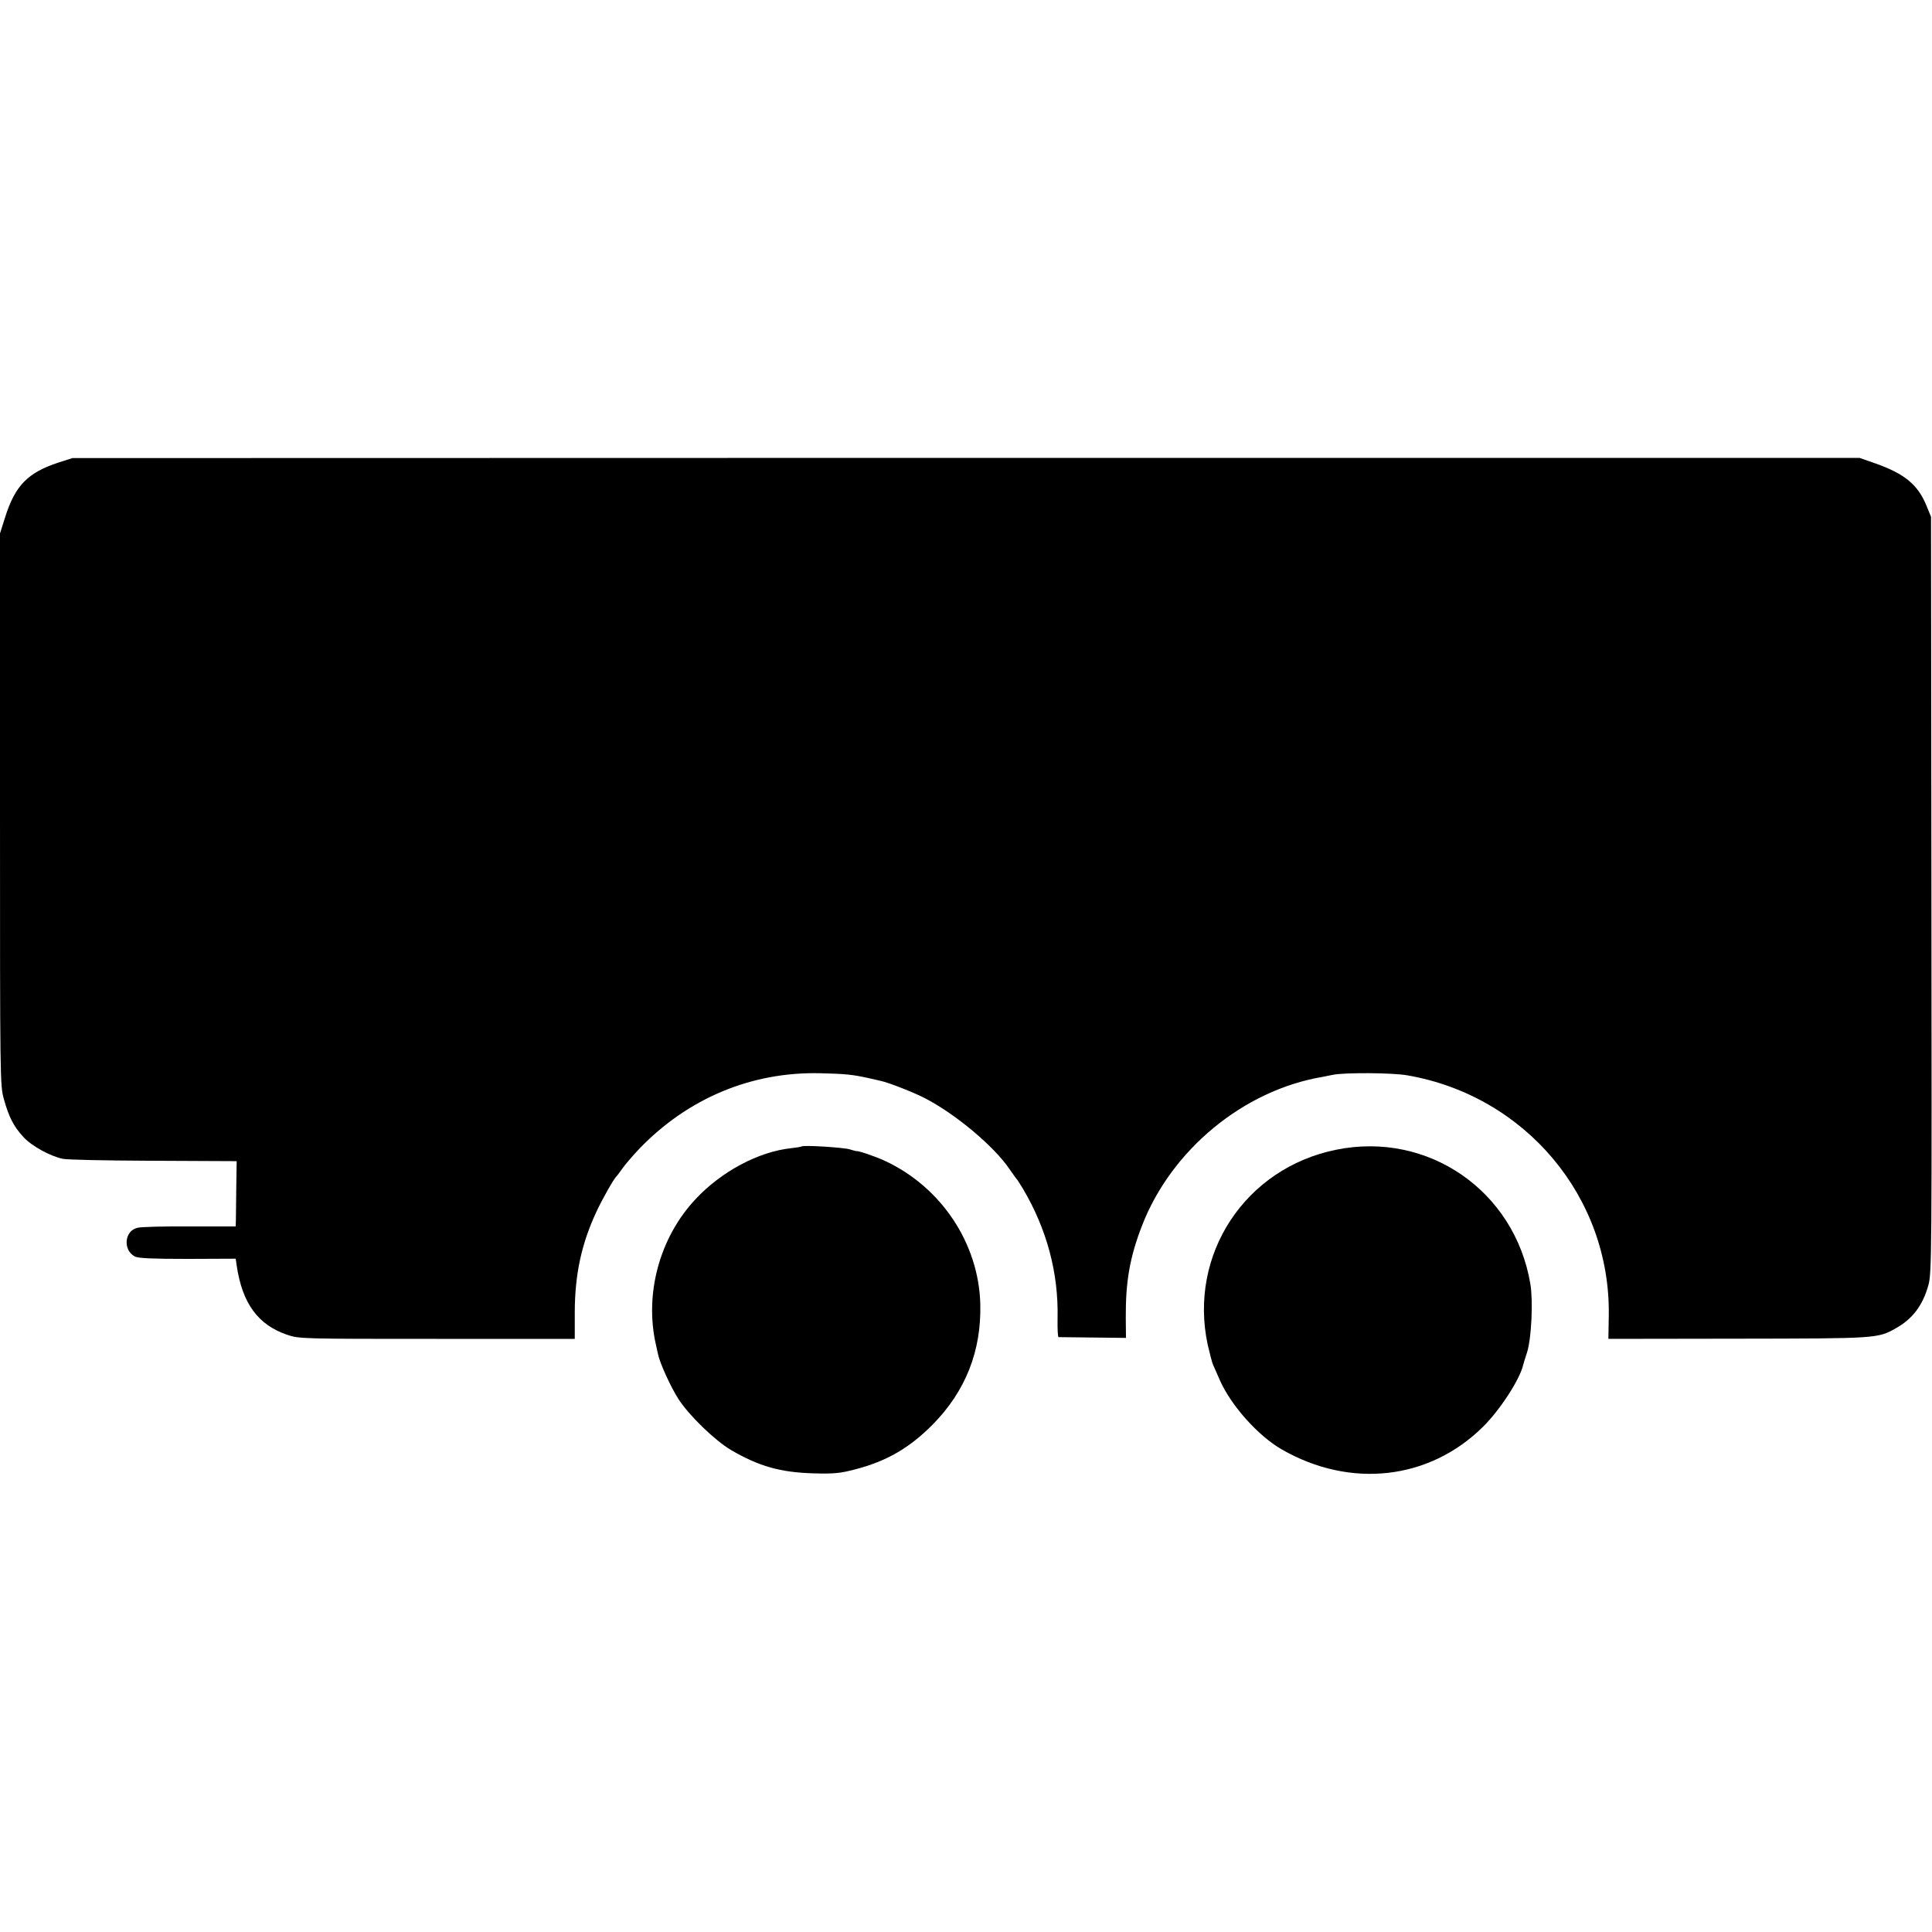 <?xml version="1.0" standalone="no"?>
<!DOCTYPE svg PUBLIC "-//W3C//DTD SVG 20010904//EN"
 "http://www.w3.org/TR/2001/REC-SVG-20010904/DTD/svg10.dtd">
<svg version="1.0" xmlns="http://www.w3.org/2000/svg"
 width="1000pt" height="1000pt" viewBox="0 0 1000 1000"
 preserveAspectRatio="xMidYMid meet">
<g transform="translate(0,1000) scale(0.1,-0.1)"
fill="#000000" stroke="none">
<path d="M303 7606 c-159 -52 -225 -119 -277 -285 l-26 -82 0 -1427 c0 -1404
0 -1429 20 -1501 26 -93 51 -142 101 -196 43 -47 138 -99 204 -113 22 -5 222
-9 445 -10 223 -1 416 -2 430 -2 l25 0 -2 -132 c-1 -73 -2 -149 -2 -170 l-1
-36 -237 0 c-131 1 -253 -2 -271 -7 -69 -15 -77 -117 -13 -149 19 -9 92 -12
274 -12 l247 1 5 -35 c29 -197 111 -308 262 -359 61 -21 79 -21 775 -21 l713
0 0 143 c1 192 35 351 113 517 27 59 91 172 102 180 3 3 17 21 30 40 13 19 53
66 89 104 251 261 580 399 935 391 132 -3 170 -7 255 -26 25 -6 53 -12 61 -14
39 -8 171 -60 225 -88 160 -82 360 -250 440 -368 17 -24 32 -46 35 -49 4 -3
19 -27 36 -55 122 -207 183 -433 178 -667 -1 -54 1 -98 5 -99 3 0 83 -1 177
-2 l172 -2 -1 105 c-1 188 21 313 84 476 152 393 526 701 934 770 17 3 41 8
55 11 58 12 308 11 385 -3 611 -106 1051 -631 1042 -1242 l-2 -122 670 1 c721
1 724 1 818 54 86 48 139 118 168 222 18 65 18 147 16 2023 l-2 1955 -23 56
c-44 109 -112 166 -264 220 l-83 29 -4625 0 -4625 -1 -72 -23z"/>
<path d="M4149 4066 c-2 -2 -26 -6 -54 -9 -169 -18 -362 -121 -495 -264 -186
-198 -265 -490 -205 -753 3 -14 8 -36 11 -50 10 -47 66 -170 106 -232 55 -85
188 -214 273 -264 144 -84 255 -115 425 -120 107 -3 138 0 218 21 161 42 279
110 399 231 171 173 253 382 247 624 -8 315 -203 607 -495 742 -45 21 -135 52
-146 50 -2 -1 -17 4 -35 9 -33 10 -241 23 -249 15z"/>
<path d="M6916 4049 c-471 -95 -765 -542 -665 -1009 11 -47 23 -94 28 -105 5
-11 21 -46 35 -79 58 -131 197 -287 320 -358 355 -204 763 -159 1042 117 88
87 190 244 208 320 1 6 10 35 20 65 23 73 32 266 17 355 -81 481 -529 791
-1005 694z"/>
</g>
</svg>
